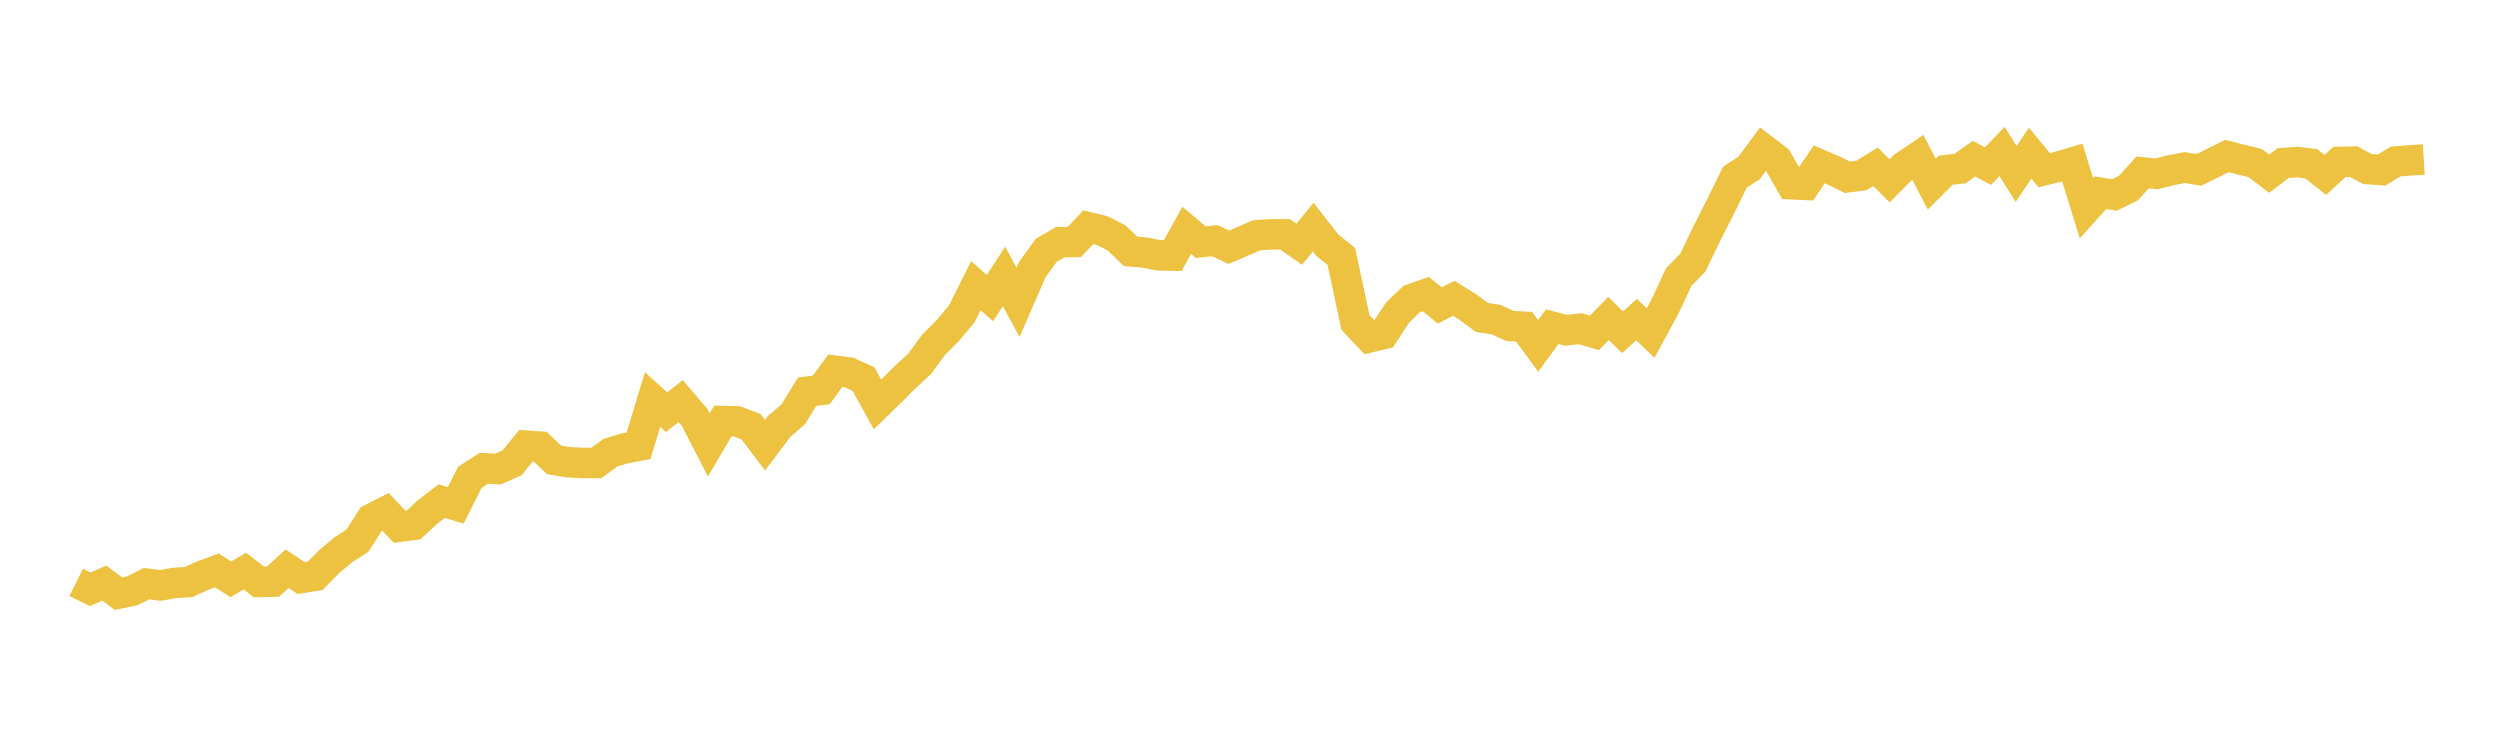 <svg width="164" height="48" xmlns="http://www.w3.org/2000/svg" xmlns:xlink="http://www.w3.org/1999/xlink"><path fill="none" stroke="rgb(237,194,64)" stroke-width="2" d="M5,38.2L5.922,38.657L6.844,38.251L7.766,38.942L8.689,38.755L9.611,38.284L10.533,38.405L11.455,38.237L12.377,38.186L13.299,37.757L14.222,37.416L15.144,38.004L16.066,37.462L16.988,38.177L17.91,38.153L18.832,37.308L19.754,37.92L20.677,37.771L21.599,36.837L22.521,36.062L23.443,35.474L24.365,34.037L25.287,33.57L26.21,34.55L27.132,34.433L28.054,33.584L28.976,32.874L29.898,33.15L30.82,31.315L31.743,30.718L32.665,30.769L33.587,30.359L34.509,29.238L35.431,29.299L36.353,30.172L37.275,30.321L38.198,30.368L39.12,30.373L40.042,29.696L40.964,29.416L41.886,29.248L42.808,26.209L43.731,27.035L44.653,26.312L45.575,27.395L46.497,29.187L47.419,27.619L48.341,27.642L49.263,27.987L50.186,29.206L51.108,27.978L52.03,27.185L52.952,25.691L53.874,25.579L54.796,24.319L55.719,24.445L56.641,24.865L57.563,26.531L58.485,25.635L59.407,24.711L60.329,23.866L61.251,22.606L62.174,21.686L63.096,20.589L64.018,18.741L64.94,19.558L65.862,18.139L66.784,19.829L67.707,17.705L68.629,16.426L69.551,15.889L70.473,15.875L71.395,14.909L72.317,15.133L73.24,15.6L74.162,16.487L75.084,16.566L76.006,16.748L76.928,16.767L77.85,15.11L78.772,15.885L79.695,15.787L80.617,16.221L81.539,15.824L82.461,15.427L83.383,15.376L84.305,15.376L85.228,16.02L86.15,14.9L87.072,16.085L87.994,16.827L88.916,21.15L89.838,22.13L90.76,21.906L91.683,20.501L92.605,19.614L93.527,19.292L94.449,20.039L95.371,19.567L96.293,20.141L97.216,20.827L98.138,20.967L99.06,21.383L99.982,21.434L100.904,22.694L101.826,21.434L102.749,21.668L103.671,21.56L104.593,21.84L105.515,20.893L106.437,21.794L107.359,20.967L108.281,21.845L109.204,20.151L110.126,18.172L111.048,17.233L111.97,15.315L112.892,13.499L113.814,11.618L114.737,11.021L115.659,9.77L116.581,10.47L117.503,12.085L118.425,12.127L119.347,10.783L120.269,11.175L121.192,11.632L122.114,11.511L123.036,10.942L123.958,11.861L124.88,10.932L125.802,10.307L126.725,12.076L127.647,11.161L128.569,11.063L129.491,10.41L130.413,10.895L131.335,9.938L132.257,11.413L133.18,10.046L134.102,11.166L135.024,10.937L135.946,10.662L136.868,13.663L137.79,12.641L138.713,12.785L139.635,12.328L140.557,11.31L141.479,11.404L142.401,11.166L143.323,10.993L144.246,11.147L145.168,10.694L146.09,10.232L147.012,10.47L147.934,10.694L148.856,11.394L149.778,10.699L150.701,10.629L151.623,10.746L152.545,11.474L153.467,10.624L154.389,10.601L155.311,11.091L156.234,11.152L157.156,10.596L158.078,10.522L159,10.466"></path></svg>